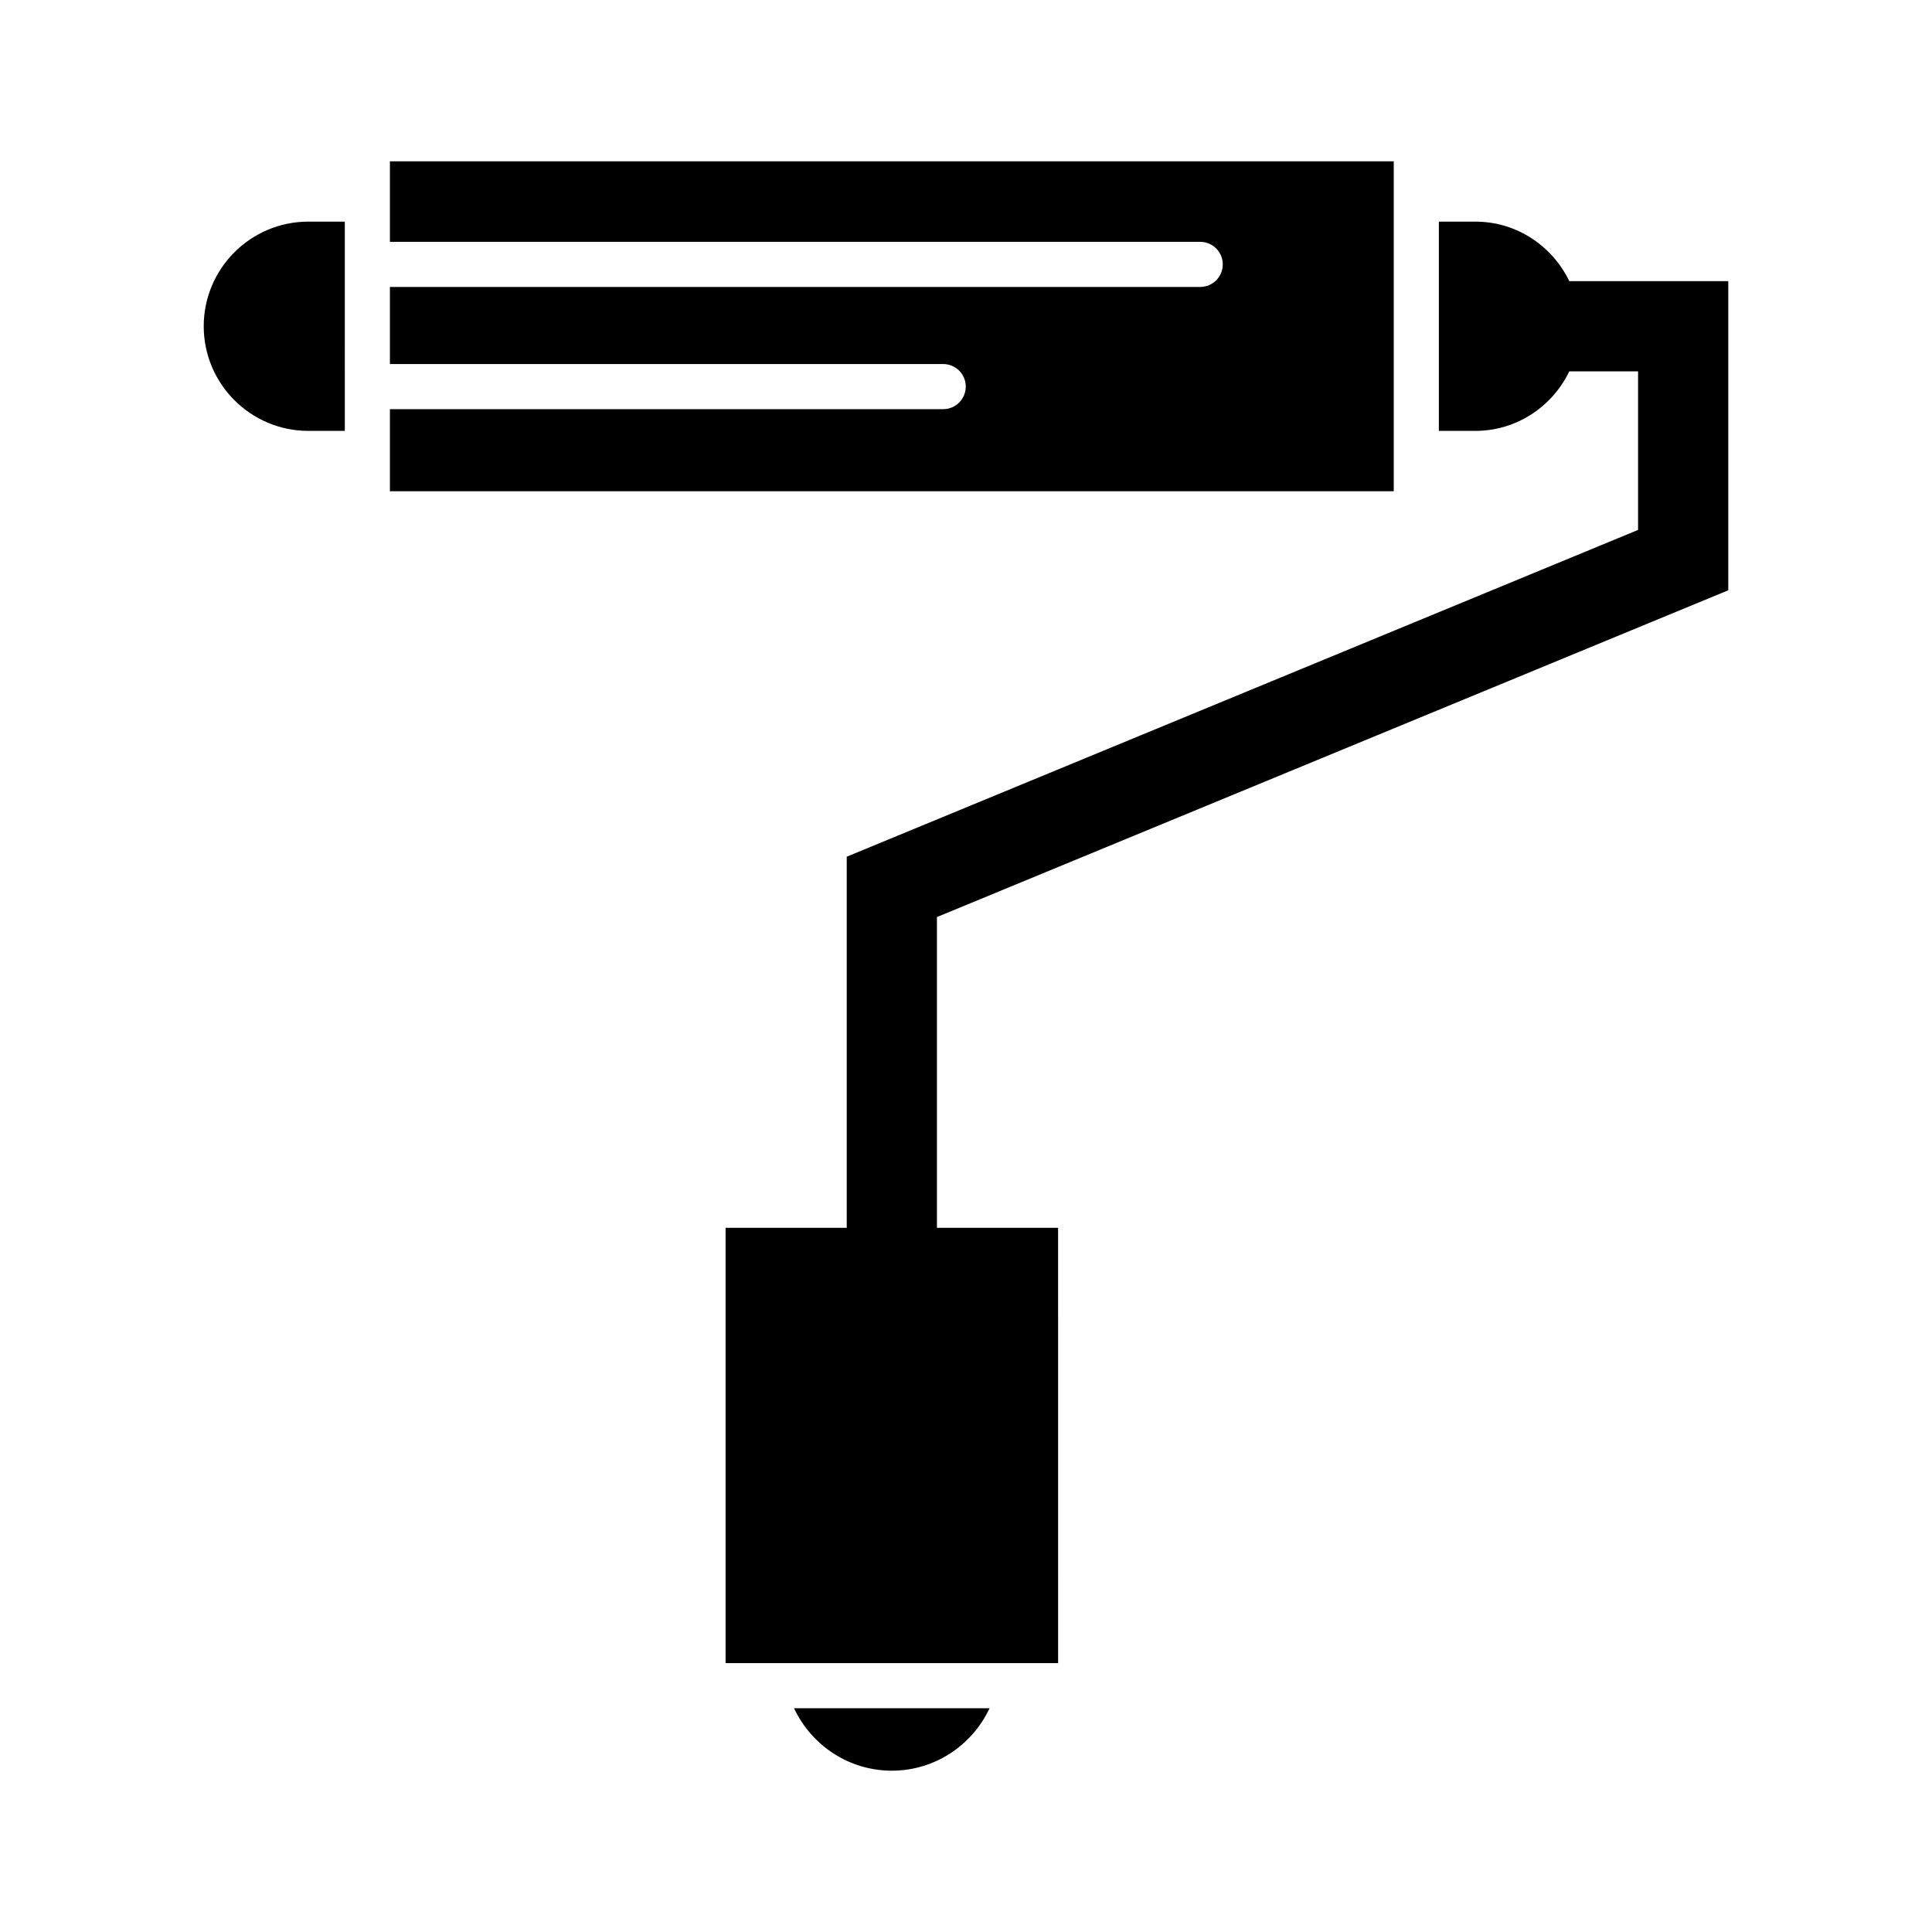 <?xml version="1.0" encoding="UTF-8"?>
<!-- Uploaded to: SVG Repo, www.svgrepo.com, Generator: SVG Repo Mixer Tools -->
<svg fill="#000000" width="800px" height="800px" version="1.1" viewBox="144 144 512 512" xmlns="http://www.w3.org/2000/svg">
 <g>
  <path d="m197.99 230.46c0 15.293 12.441 27.73 27.73 27.73h9.66l-0.004-55.457h-9.66c-15.289 0-27.727 12.434-27.727 27.727z"/>
  <path d="m513.36 186.75h-266.03v21.34h214.74c3.301 0 5.977 2.672 5.977 5.977 0 3.305-2.676 5.977-5.977 5.977h-214.74v20.43h146.63c3.301 0 5.977 2.672 5.977 5.977 0 3.305-2.676 5.977-5.977 5.977h-146.63v21.754h266.03z"/>
  <path d="m380.34 613.25c11.344 0 21.262-6.672 25.906-16.543h-51.816c4.644 9.871 14.562 16.543 25.91 16.543z"/>
  <path d="m602.01 300.43v-81.922h-42.129c-4.484-9.297-13.918-15.777-24.91-15.777h-9.66v55.457h9.66c10.992 0 20.43-6.481 24.91-15.777h18.223v42.023l-209.71 86.602v98.352h-32.105v115.36h88.121l-0.004-115.36h-32.105v-82.359z"/>
 </g>
</svg>